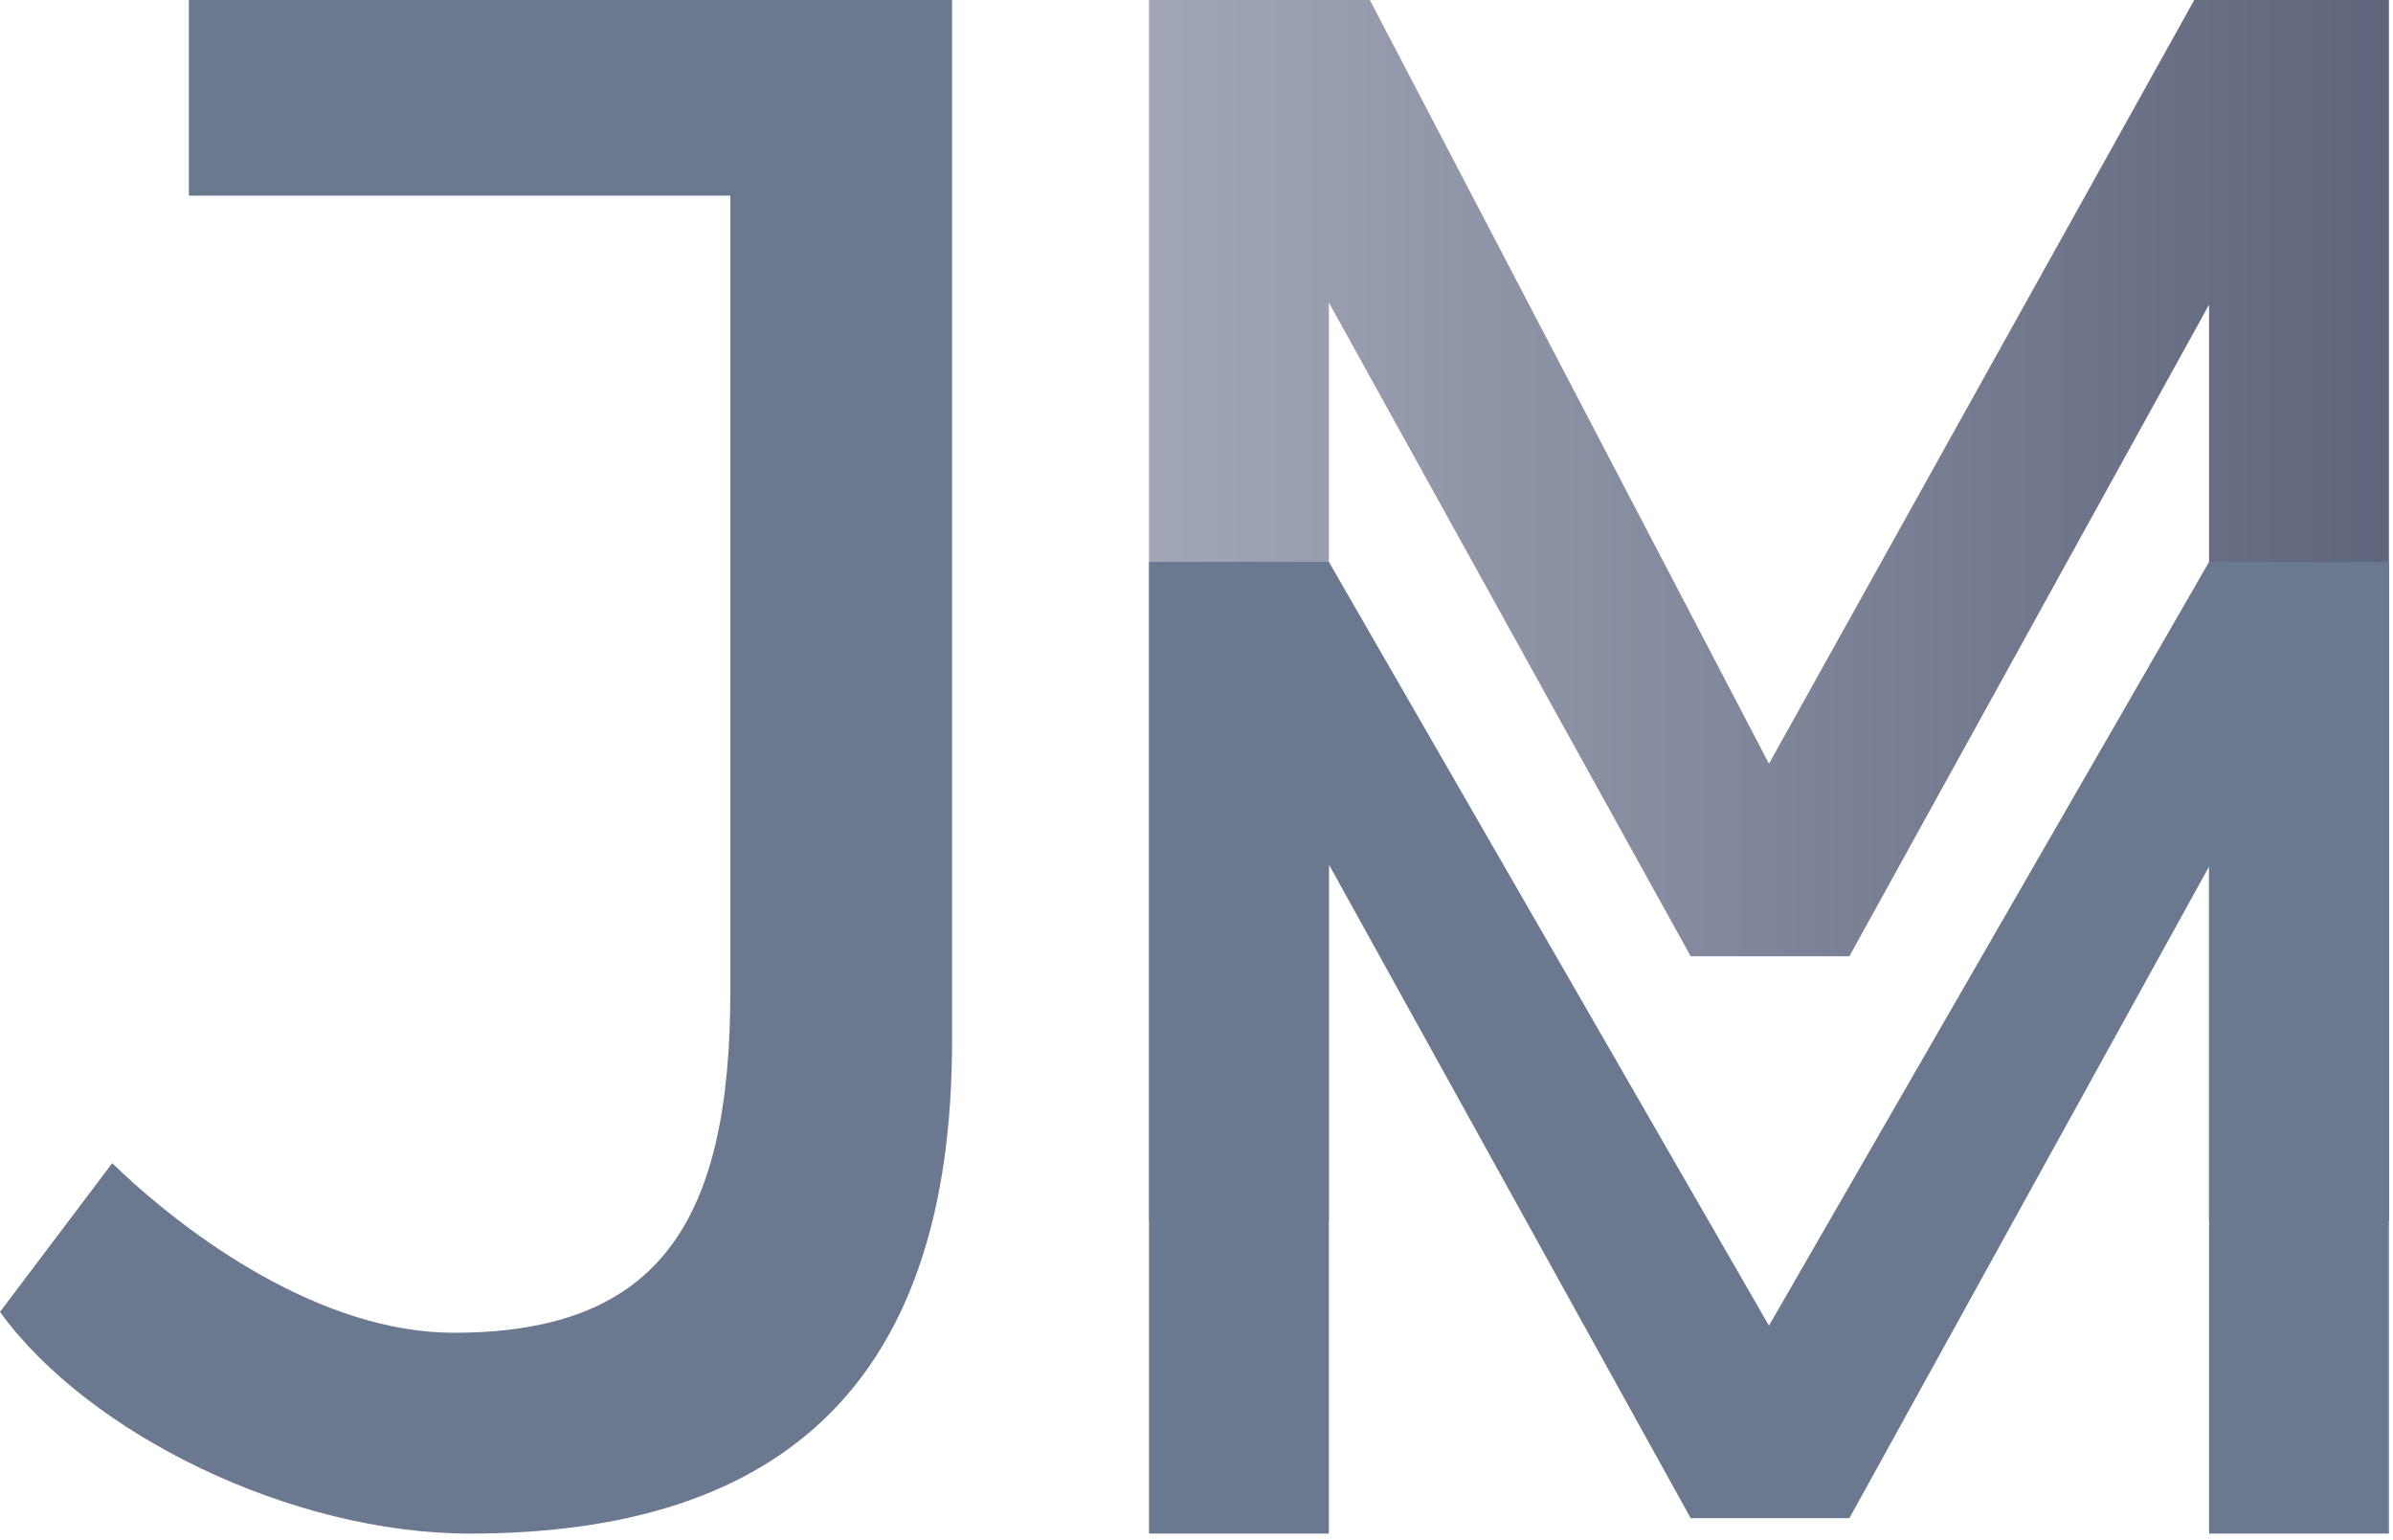 <?xml version="1.0" encoding="UTF-8"?> <svg xmlns="http://www.w3.org/2000/svg" xml:space="preserve" fill-rule="evenodd" stroke-linejoin="round" stroke-miterlimit="2" clip-rule="evenodd" viewBox="0 0 188 121"> <path fill="#6a7890" fill-rule="nonzero" d="M74.797 0v81.764c0 26.638-13.115 38.728-37.909 38.728-13.936 0-29.919-7.787-36.887-17.417l8.812-11.682c5.942 5.74 16.394 13.321 26.845 13.321 16.188 0 21.72-8.812 21.72-26.845v-62.5H14.837V0h59.96Z"></path> <path fill="url(#a)" fill-rule="nonzero" d="m778.547 965.906-33.412 60.004-31.357-60.004H696.43v95.914h14.13v-72.142l28.424 51.362h12.467l28.259-51.198v71.978h14.129v-95.914h-15.292Z" transform="translate(-606.16 -965.906)"></path> <path fill="#6a7890" fill-rule="nonzero" d="M173.55 120.492V68.084l-28.259 51.199h-12.467L104.4 67.919v52.573H90.27V44.147h14.13l34.575 60.009 34.575-60.009h14.129v76.345H173.55Z"></path> <defs> <linearGradient id="a" x1="0" x2="1" y1="0" y2="0" gradientTransform="translate(696.43 998.725) scale(97.409)" gradientUnits="userSpaceOnUse"> <stop offset="0" stop-color="#a1a7b7"></stop> <stop offset="1" stop-color="#5e657c"></stop> </linearGradient> </defs> </svg> 